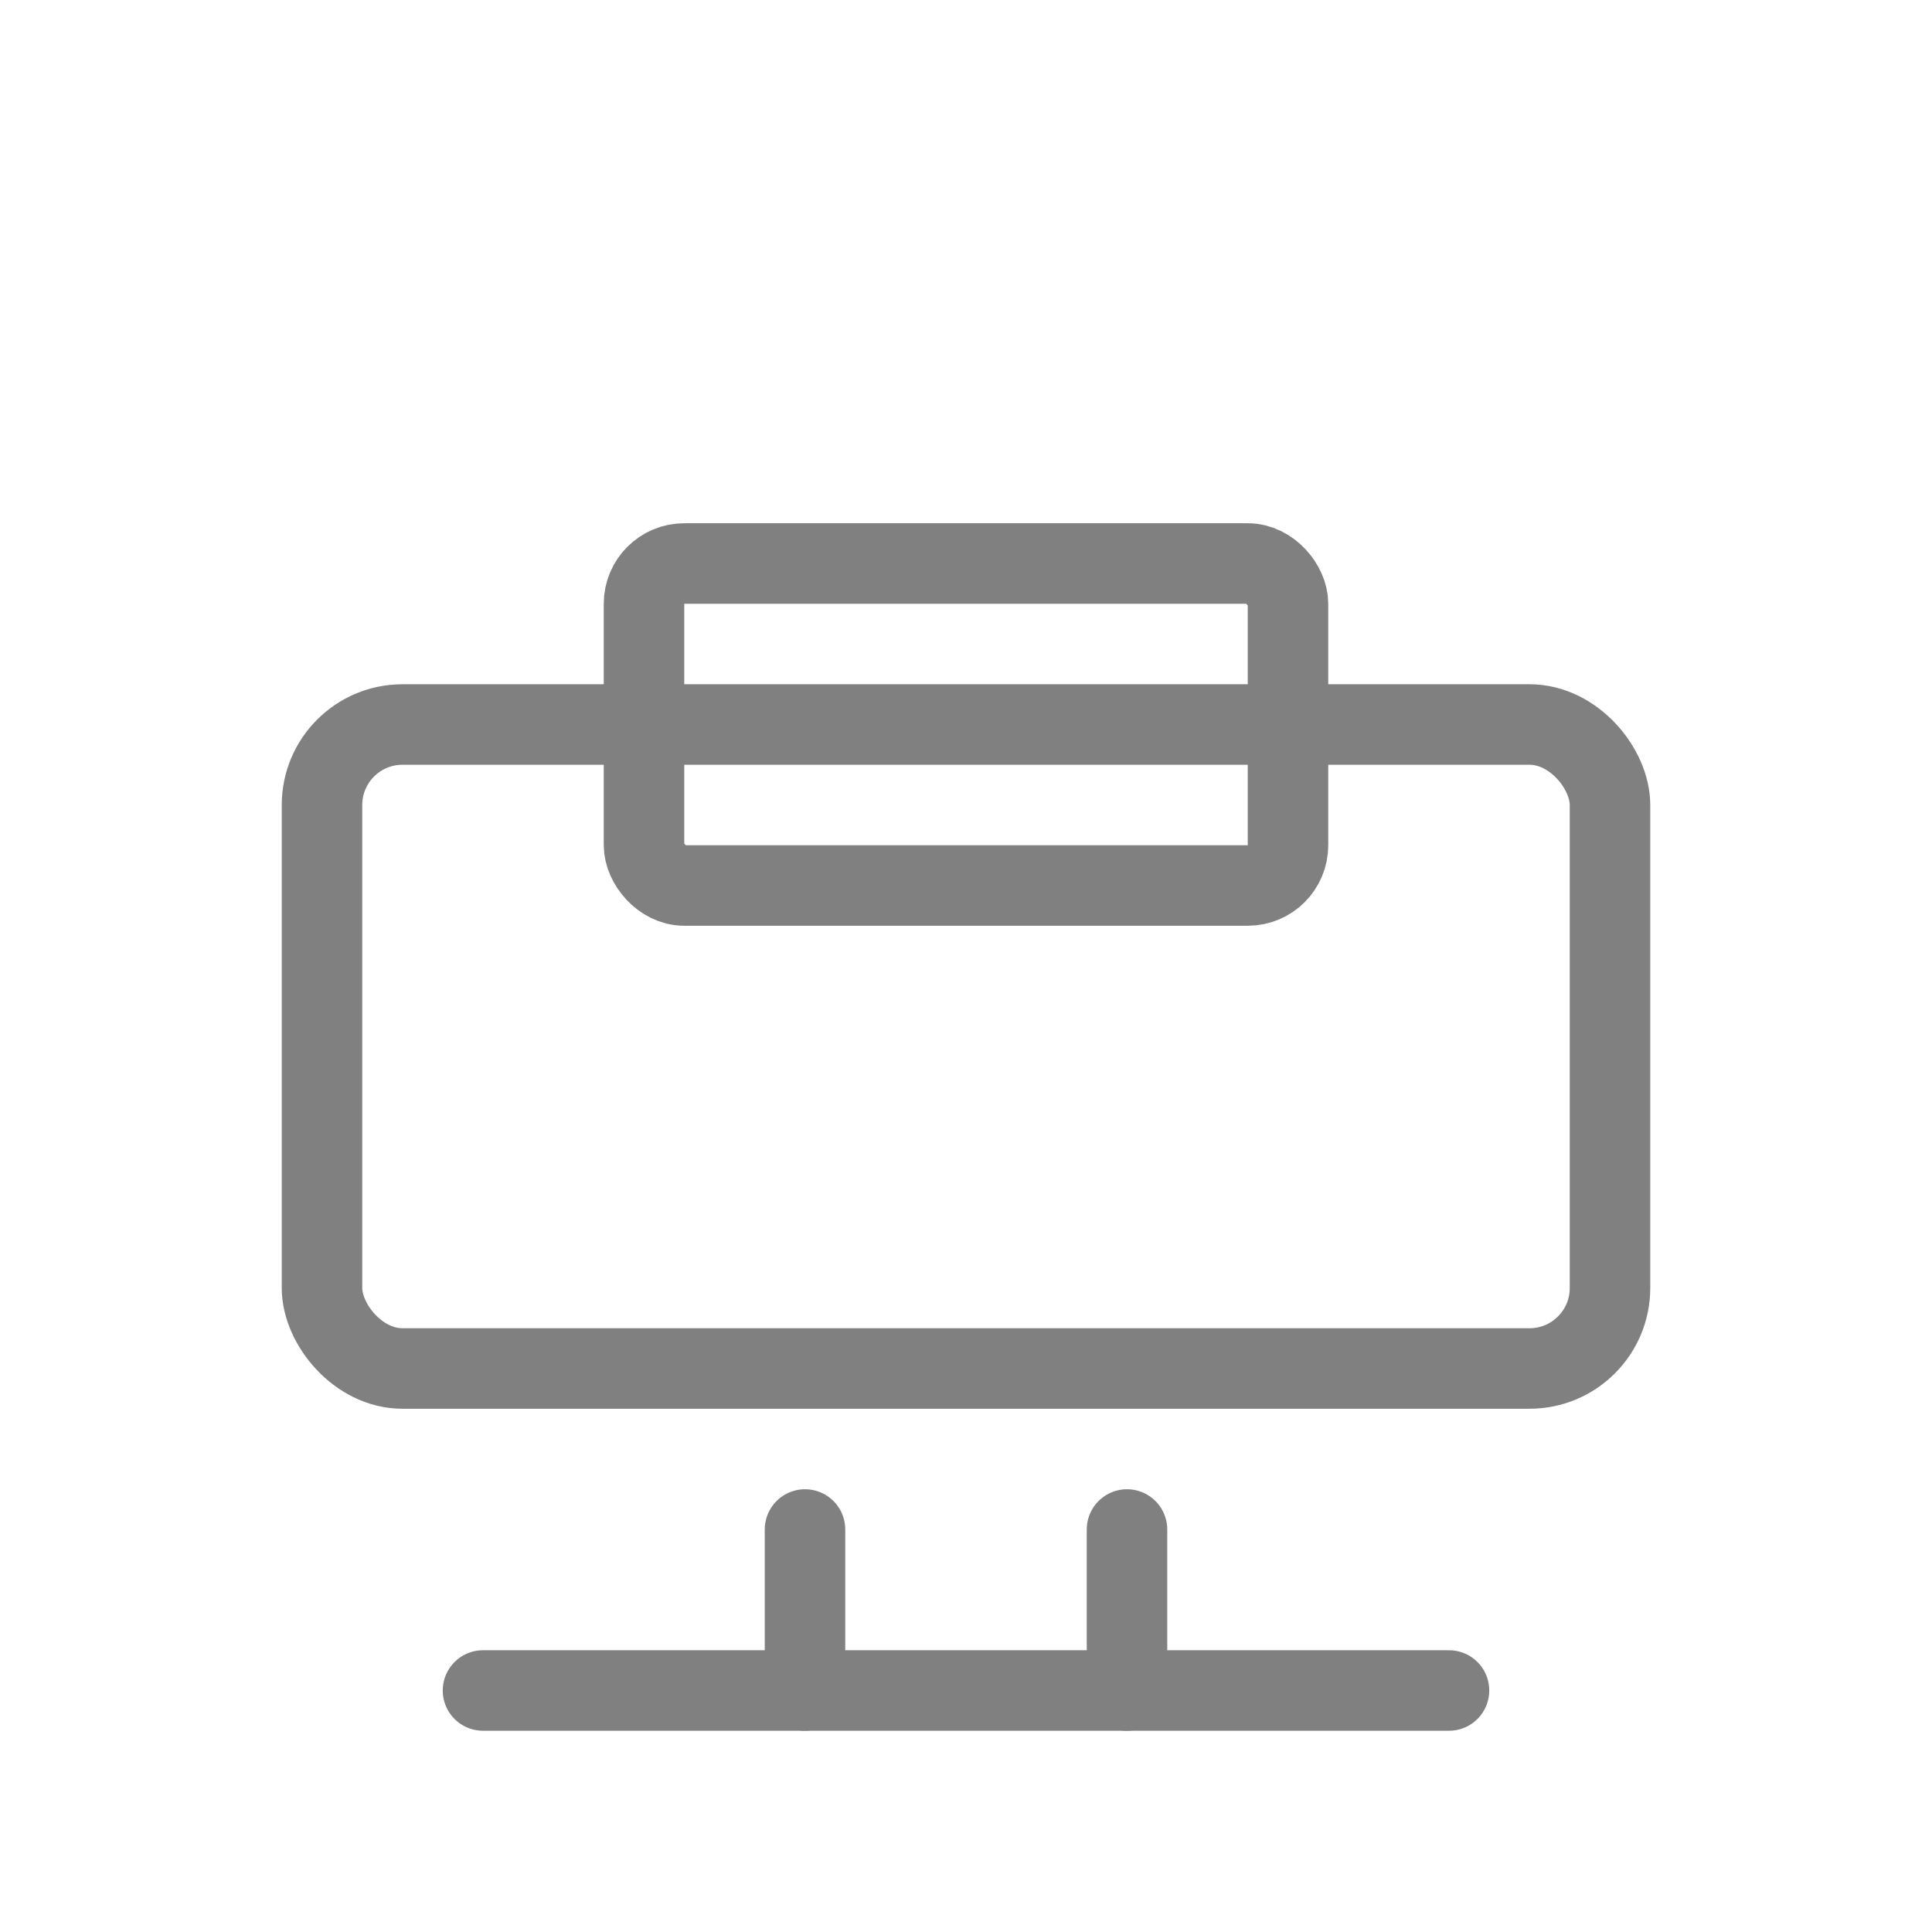 <svg viewBox="0 0 48 48" xmlns="http://www.w3.org/2000/svg">
  <rect x="8" y="18" width="32" height="16" rx="2" fill="none" stroke="gray" stroke-width="2" stroke-linecap="round" stroke-linejoin="round"/>
  <rect x="16" y="14" width="16" height="8" rx="1" fill="none" stroke="gray" stroke-width="2" stroke-linecap="round" stroke-linejoin="round"/>
  <line x1="20" y1="38" x2="20" y2="42" stroke="gray" stroke-width="2" stroke-linecap="round"/>
  <line x1="28" y1="38" x2="28" y2="42" stroke="gray" stroke-width="2" stroke-linecap="round"/>
  <line x1="12" y1="42" x2="36" y2="42" stroke="gray" stroke-width="2" stroke-linecap="round"/>
</svg>